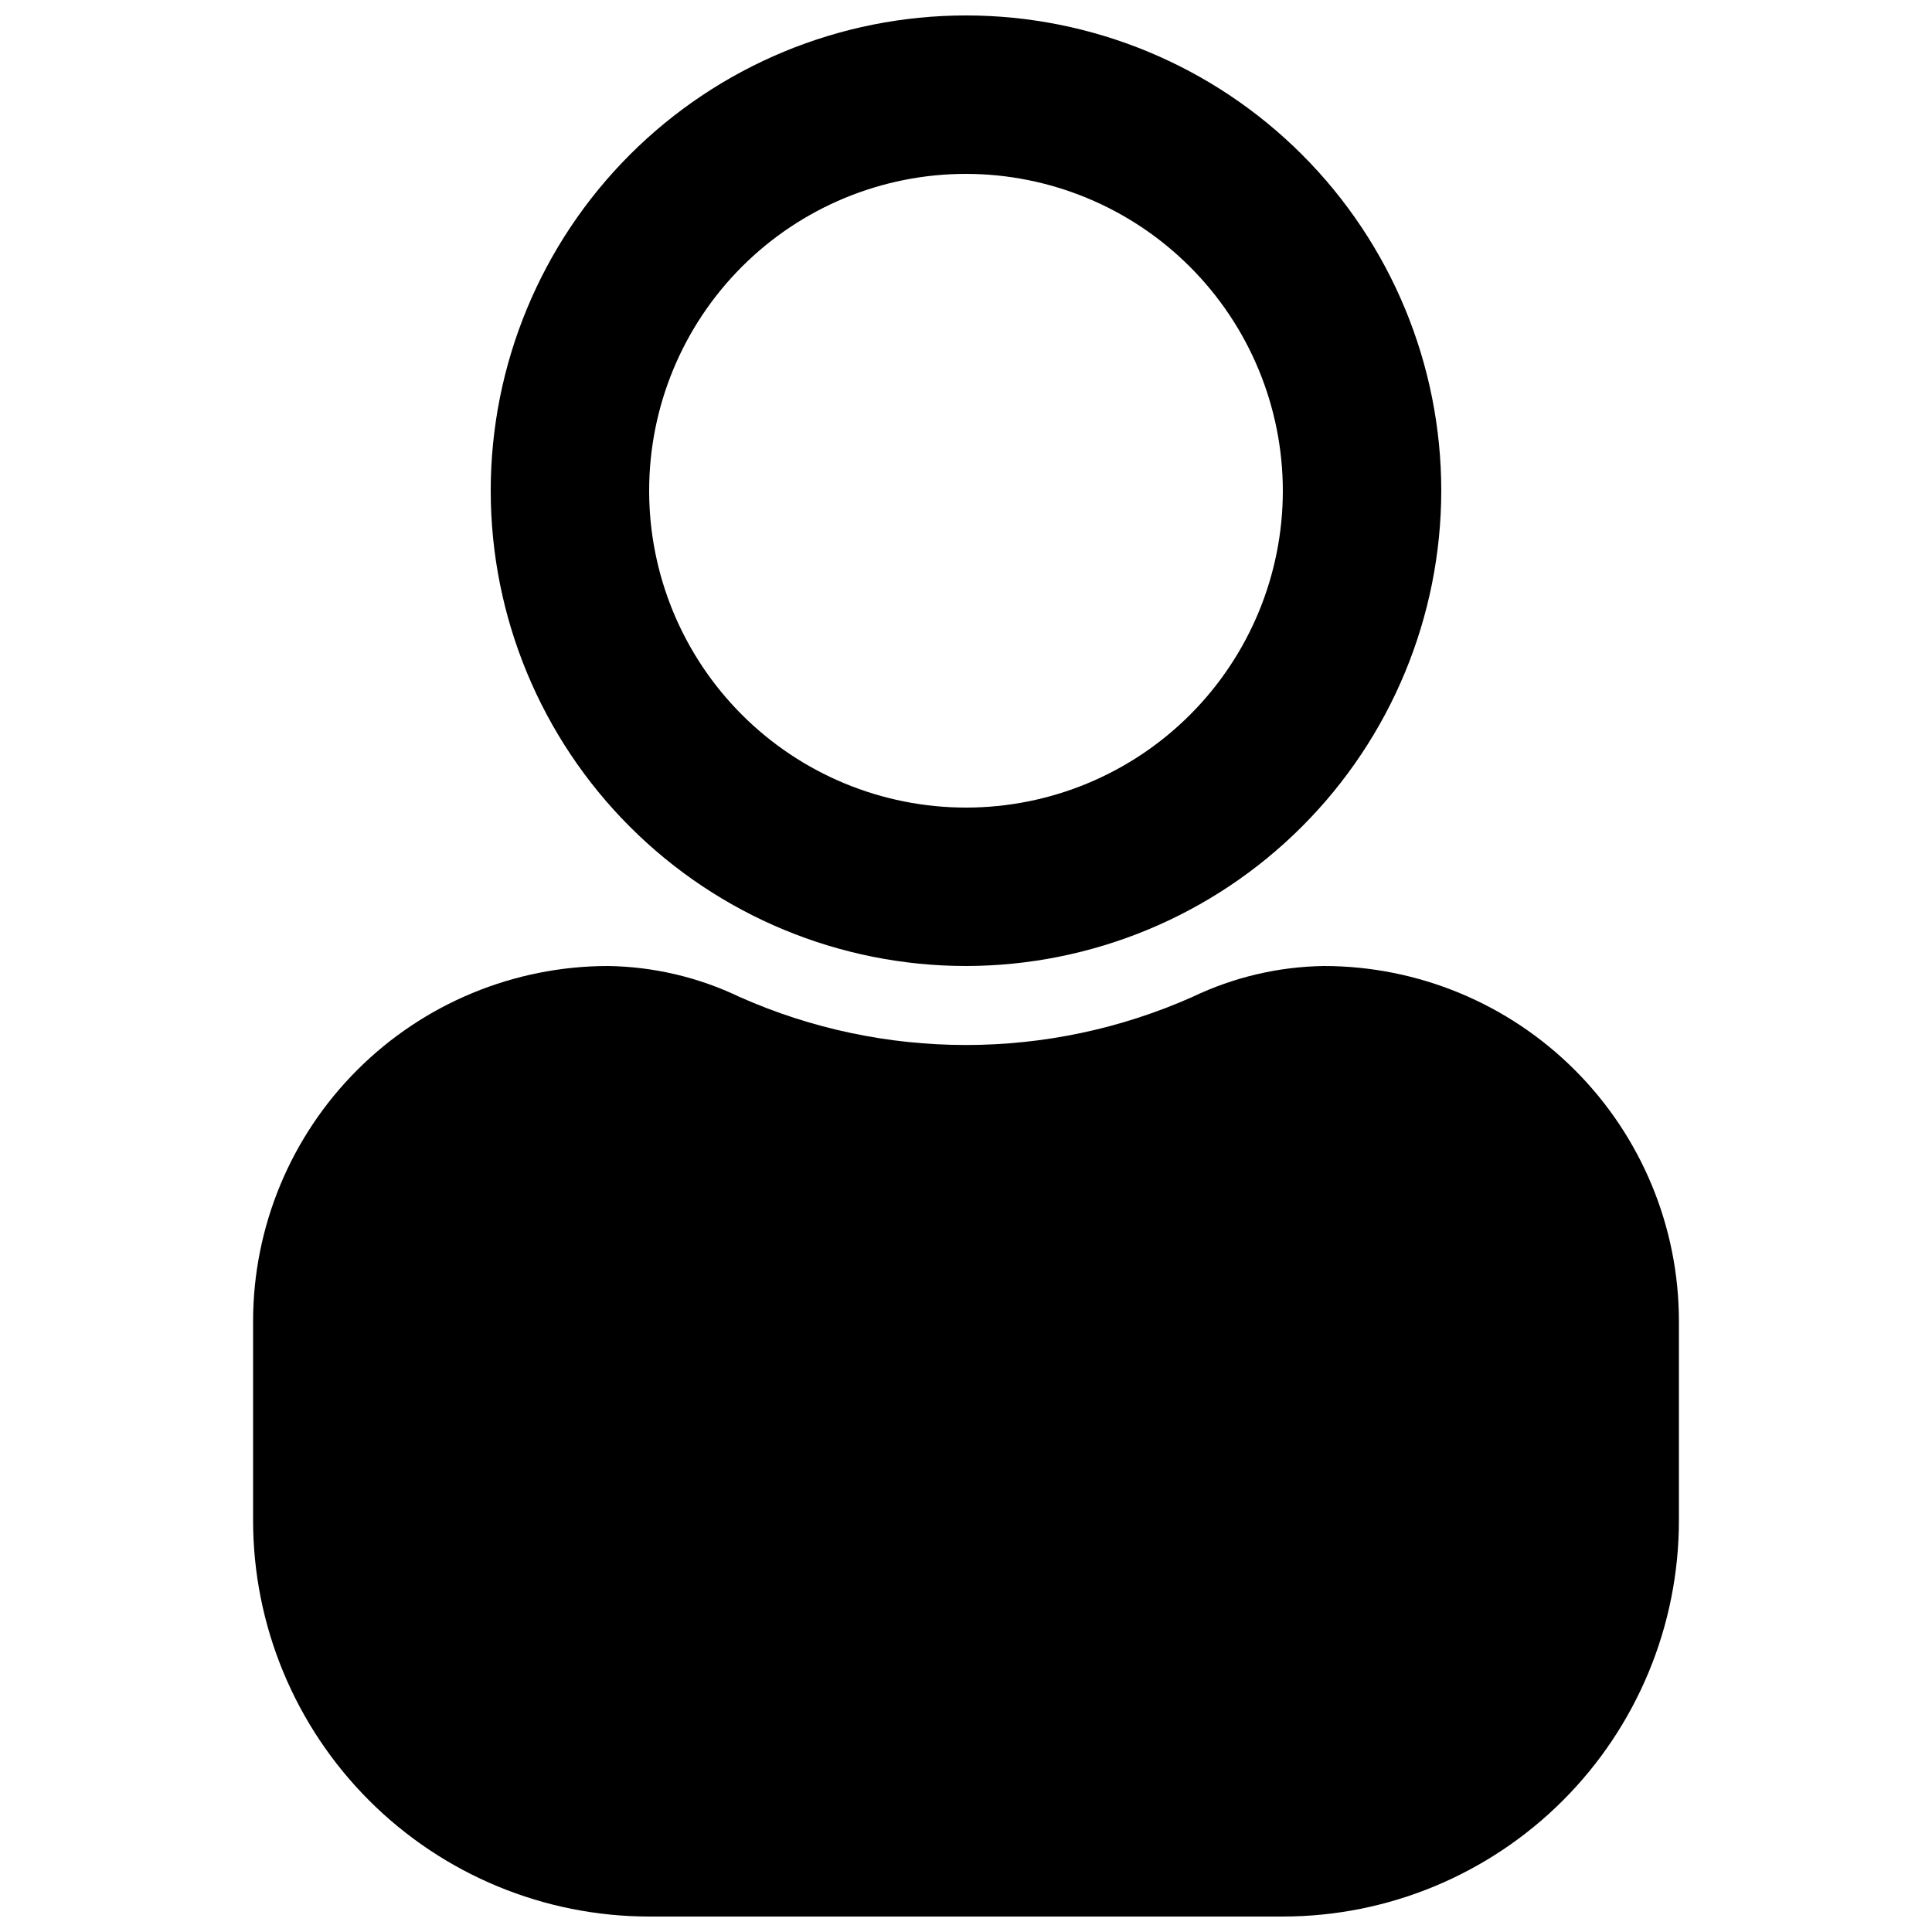 <?xml version="1.0" encoding="UTF-8"?>
<!-- Uploaded to: ICON Repo, www.svgrepo.com, Generator: ICON Repo Mixer Tools -->
<svg width="800px" height="800px" version="1.1" viewBox="144 144 512 512" xmlns="http://www.w3.org/2000/svg">
 <defs>
  <clipPath id="b">
   <path d="m274 148.09h252v251.91h-252z"/>
  </clipPath>
  <clipPath id="a">
   <path d="m211 400h378v251.9h-378z"/>
  </clipPath>
 </defs>
 <g>
  <g clip-path="url(#b)">
   <path d="m400 400c-33.406 0-65.441-13.27-89.062-36.891s-36.891-55.66-36.891-89.062c0-33.406 13.27-65.441 36.891-89.062s55.656-36.891 89.062-36.891c33.402 0 65.441 13.27 89.059 36.891 23.621 23.621 36.891 55.656 36.891 89.062-0.035 33.395-13.316 65.406-36.93 89.02-23.613 23.613-55.629 36.895-89.02 36.934zm0-209.92c-22.27 0-43.629 8.848-59.375 24.594-15.75 15.746-24.594 37.105-24.594 59.375s8.844 43.625 24.594 59.375c15.746 15.746 37.105 24.594 59.375 24.594s43.625-8.848 59.371-24.594c15.75-15.75 24.594-37.105 24.594-59.375-0.023-22.262-8.879-43.605-24.621-59.348-15.738-15.742-37.082-24.598-59.344-24.621z"/>
  </g>
  <g clip-path="url(#a)">
   <path d="m494.88 400c-12.07 0.176-23.961 2.969-34.848 8.184-38.219 17.004-81.855 17.004-120.07 0-10.887-5.215-22.777-8.008-34.848-8.184-24.934 0.027-48.836 9.945-66.465 27.578-17.629 17.629-27.547 41.531-27.578 66.465v52.898c0.008 27.836 11.07 54.527 30.754 74.207 19.68 19.684 46.371 30.746 74.207 30.754h167.94-0.004c27.836-0.008 54.527-11.07 74.211-30.754 19.68-19.68 30.742-46.371 30.75-74.207v-52.898c-0.027-24.934-9.945-48.836-27.578-66.465-17.629-17.633-41.531-27.551-66.465-27.578z"/>
  </g>
 </g>
</svg>